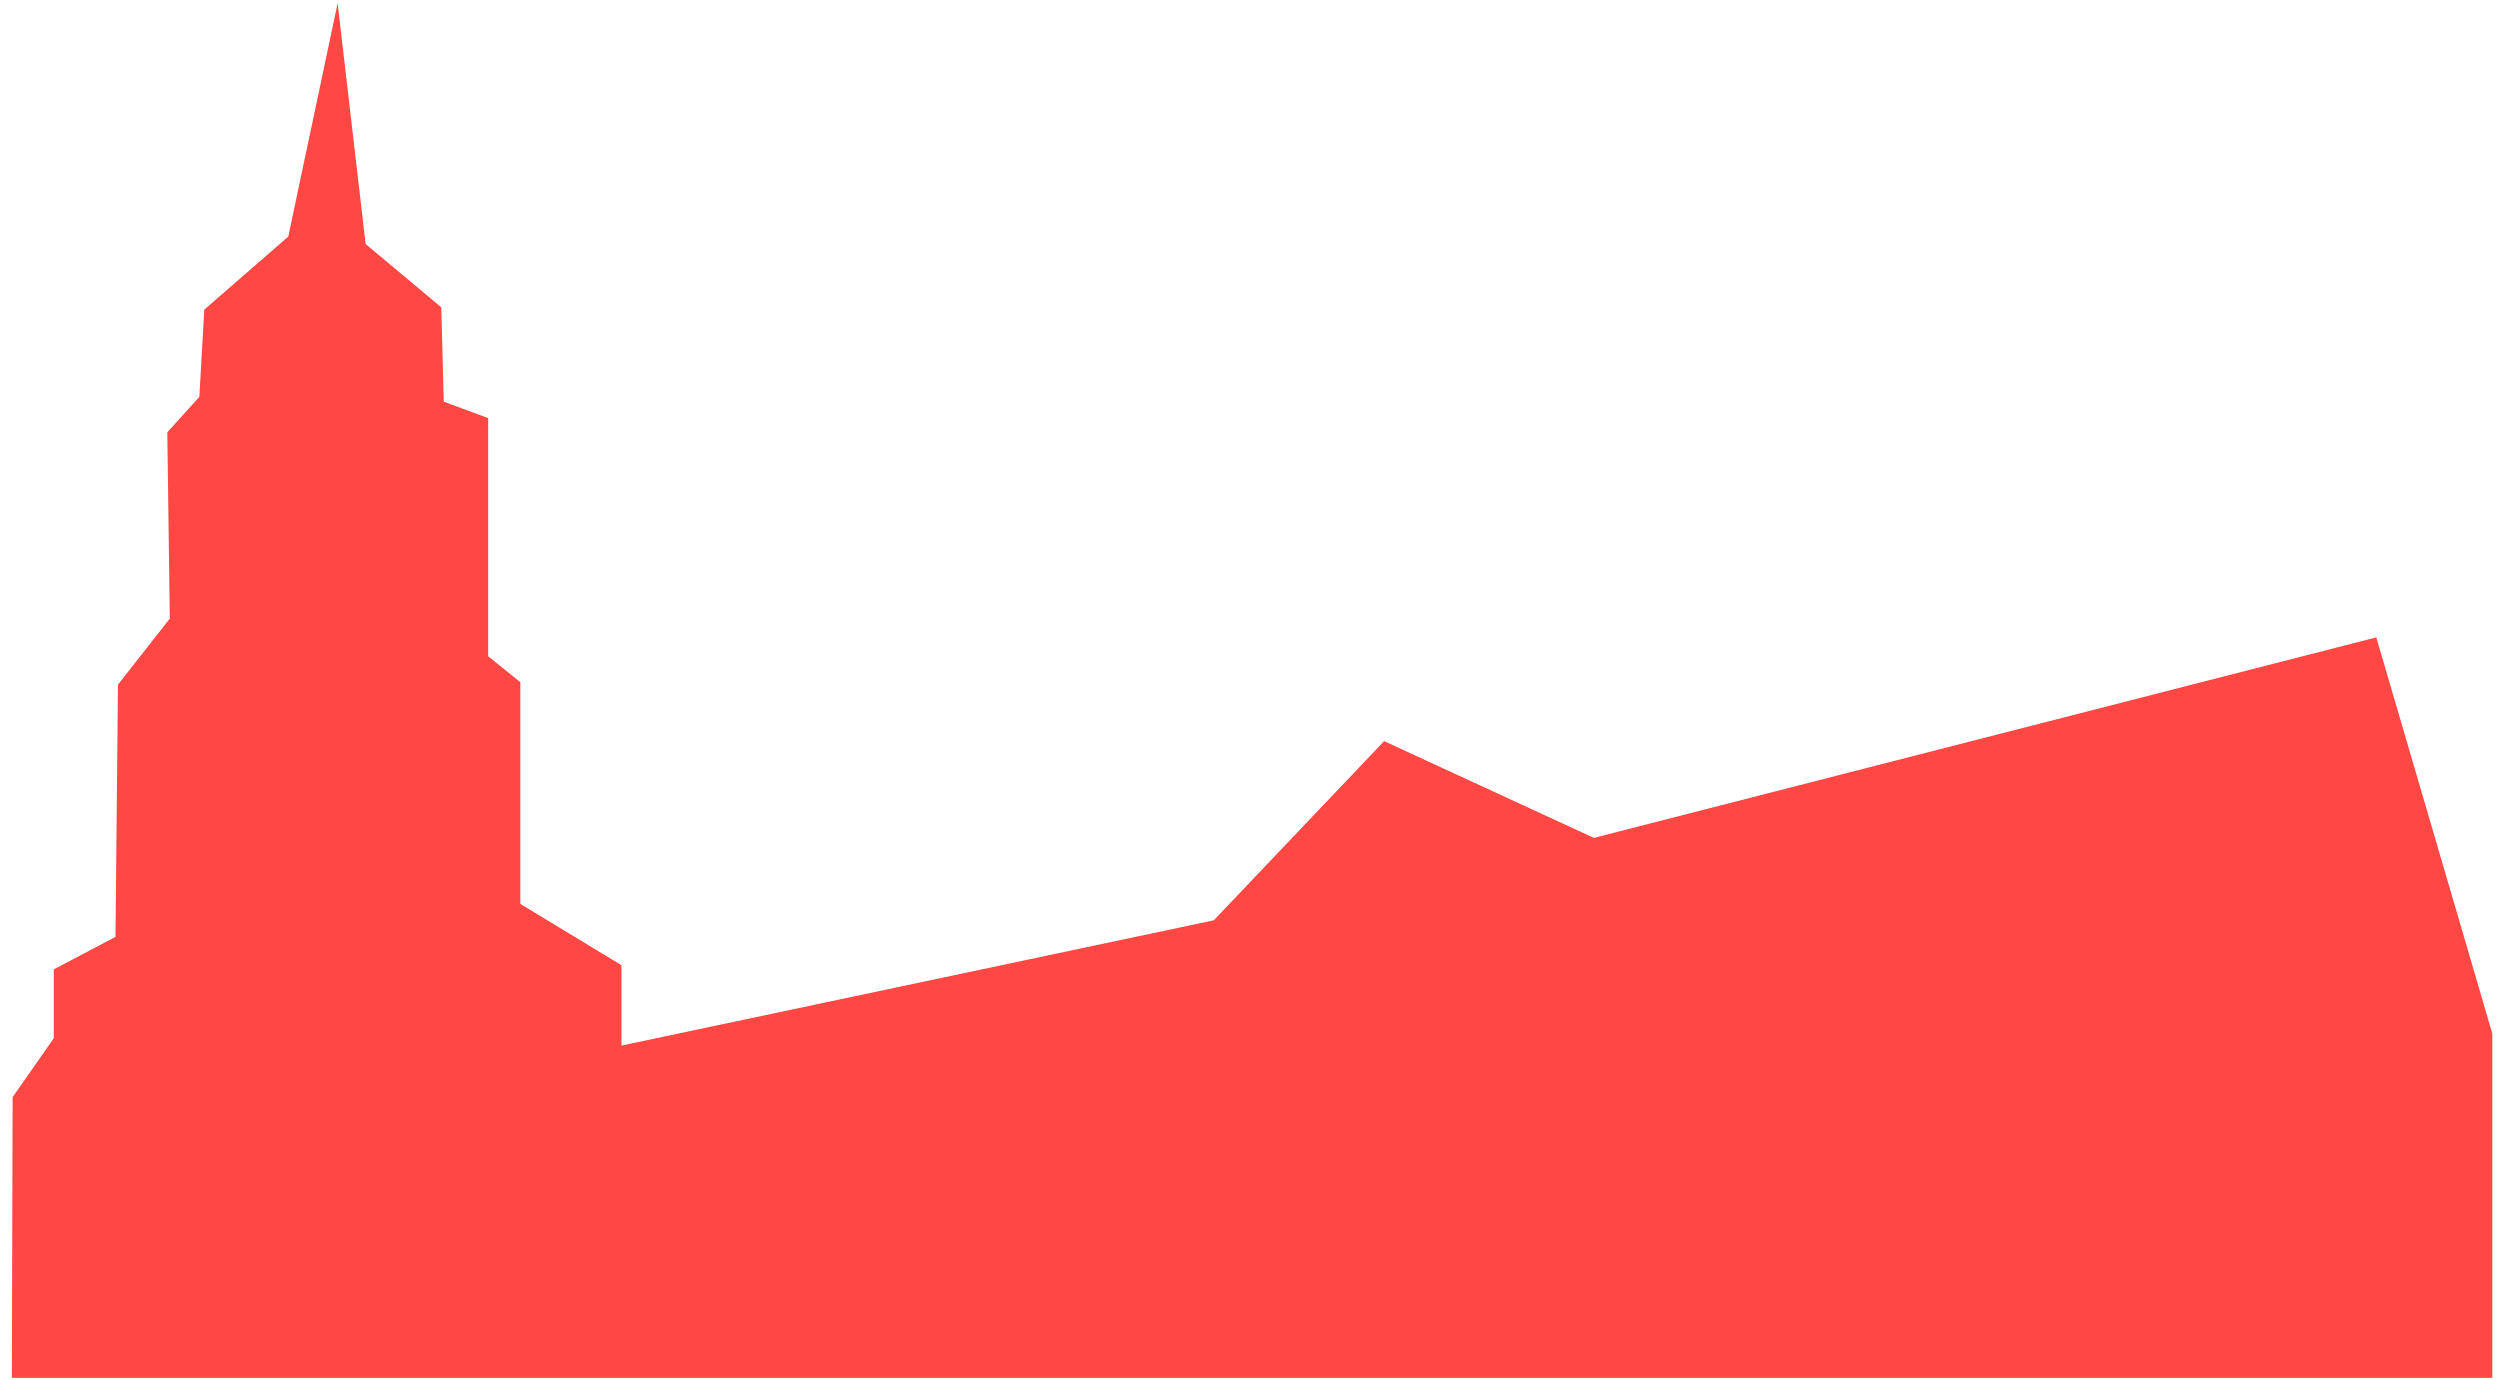 <?xml version="1.0" encoding="UTF-8"?> <svg xmlns="http://www.w3.org/2000/svg" width="192" height="106" viewBox="0 0 192 106" fill="none"><path fill-rule="evenodd" clip-rule="evenodd" d="M191.41 105.82V79.38L182.5 48.95L122.41 64.35L106.3 56.92L93.22 70.68L47.73 80.3V74.13L39.96 69.42V52.39L37.49 50.4V32.11L34.08 30.85L33.89 23.6L28.08 18.74L25.93 0.25L22.14 18.17L15.69 23.78L15.31 30.48L12.85 33.2L13.04 47.51L9.06 52.58L8.87 71.95L4.13 74.45V79.74L0.97 84.26L0.91 105.82H191.41Z" fill="#FF4744"></path></svg> 